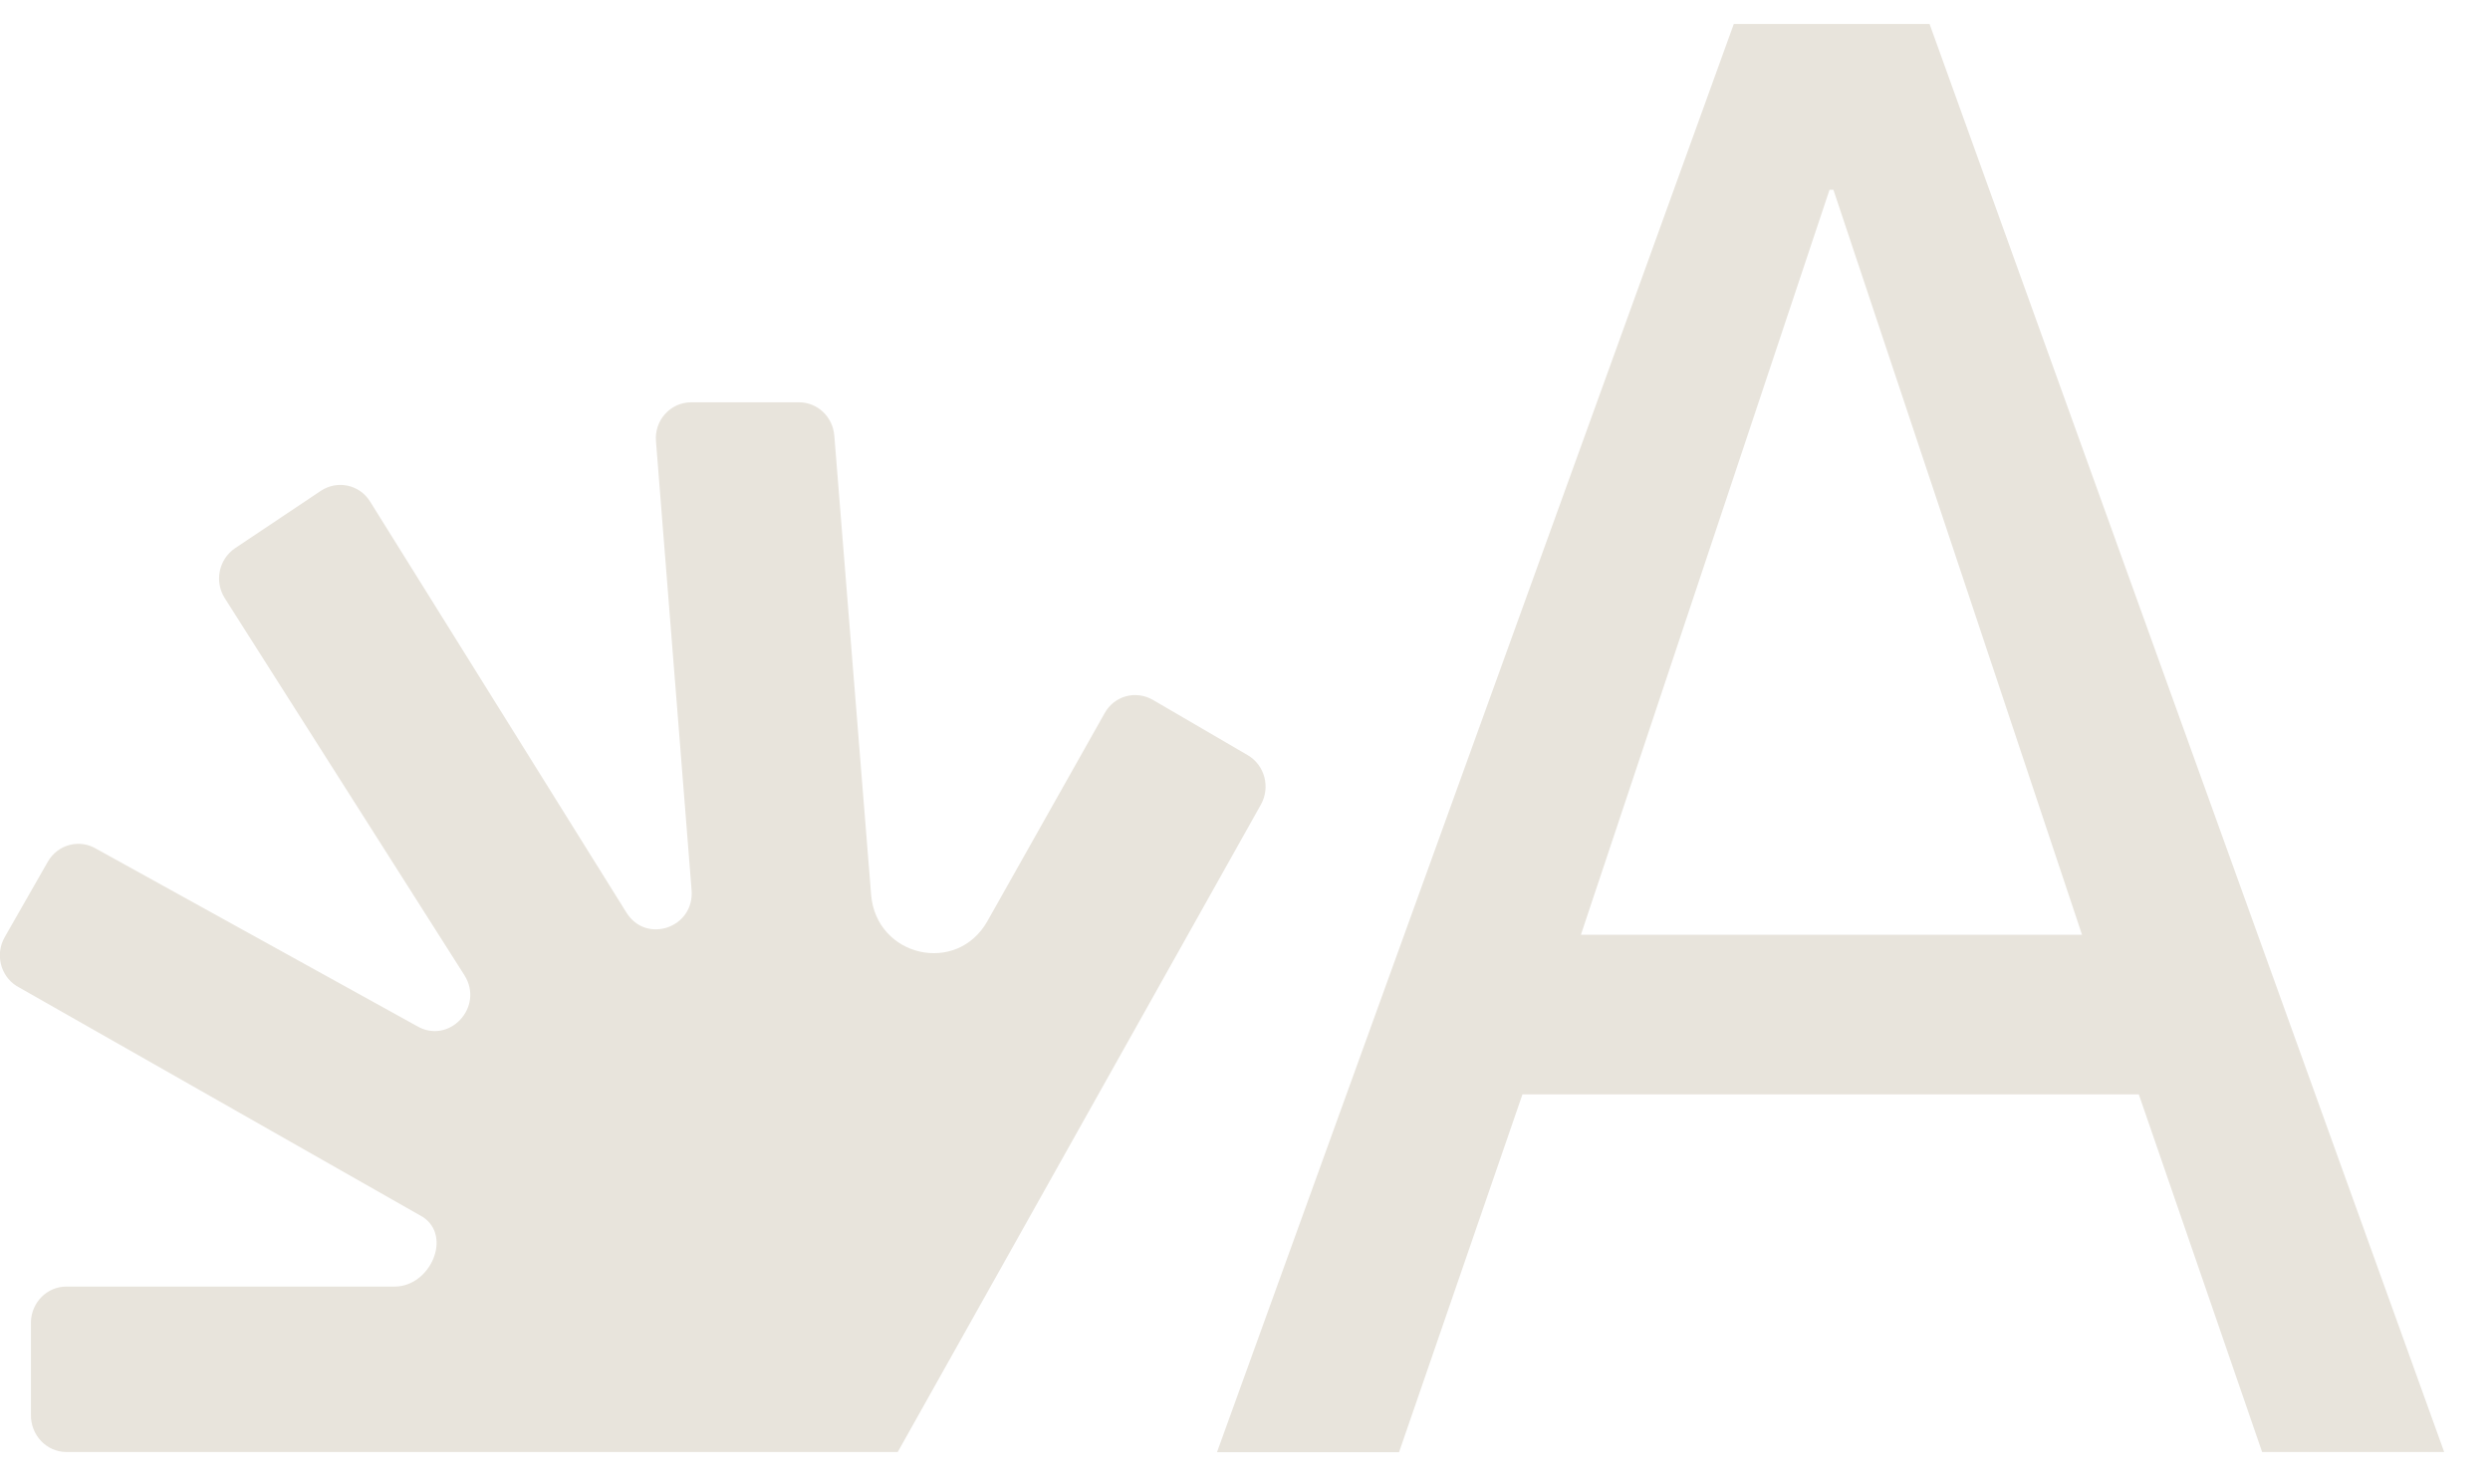 <svg width="52" height="31" viewBox="0 0 52 31" fill="none" xmlns="http://www.w3.org/2000/svg">
<g clip-path="url(#clip0_1448_3)">
<path d="M26.331 16.805C26.535 16.442 26.413 15.979 26.057 15.771L24.074 14.615C23.719 14.411 23.269 14.531 23.069 14.894L20.62 19.238C19.982 20.369 18.298 19.985 18.192 18.683L17.423 9.095C17.39 8.703 17.072 8.402 16.687 8.402H14.435C14.001 8.402 13.662 8.778 13.699 9.216L14.443 18.591C14.504 19.375 13.495 19.722 13.082 19.058L7.73 10.476C7.51 10.121 7.048 10.021 6.7 10.251L4.91 11.448C4.57 11.678 4.472 12.141 4.693 12.491L9.697 20.364C10.122 21.032 9.374 21.829 8.699 21.424L2.011 17.727C1.66 17.515 1.202 17.636 0.997 17.999L0.098 19.572C-0.102 19.922 0.004 20.373 0.343 20.59L8.826 25.413C9.451 25.817 8.985 26.869 8.241 26.869H1.386C0.989 26.869 0.662 27.19 0.646 27.599V29.543C0.638 29.969 0.969 30.324 1.39 30.324H18.748" fill="#E8E4DC"/>
<path d="M31.793 22.859L29.217 30.328H25.415L36.208 0.5H40.296L51.043 30.324H47.241L44.666 22.855H31.793V22.859ZM43.48 19.521L38.288 3.963H38.207L33.015 19.521H43.476H43.48Z" fill="#E8E4DC"/>
</g>
<defs>
<clipPath id="clip0_1448_3">
<rect width="52" height="30" fill="white" transform="translate(0 0.5)"/>
</clipPath>
</defs>
</svg>
